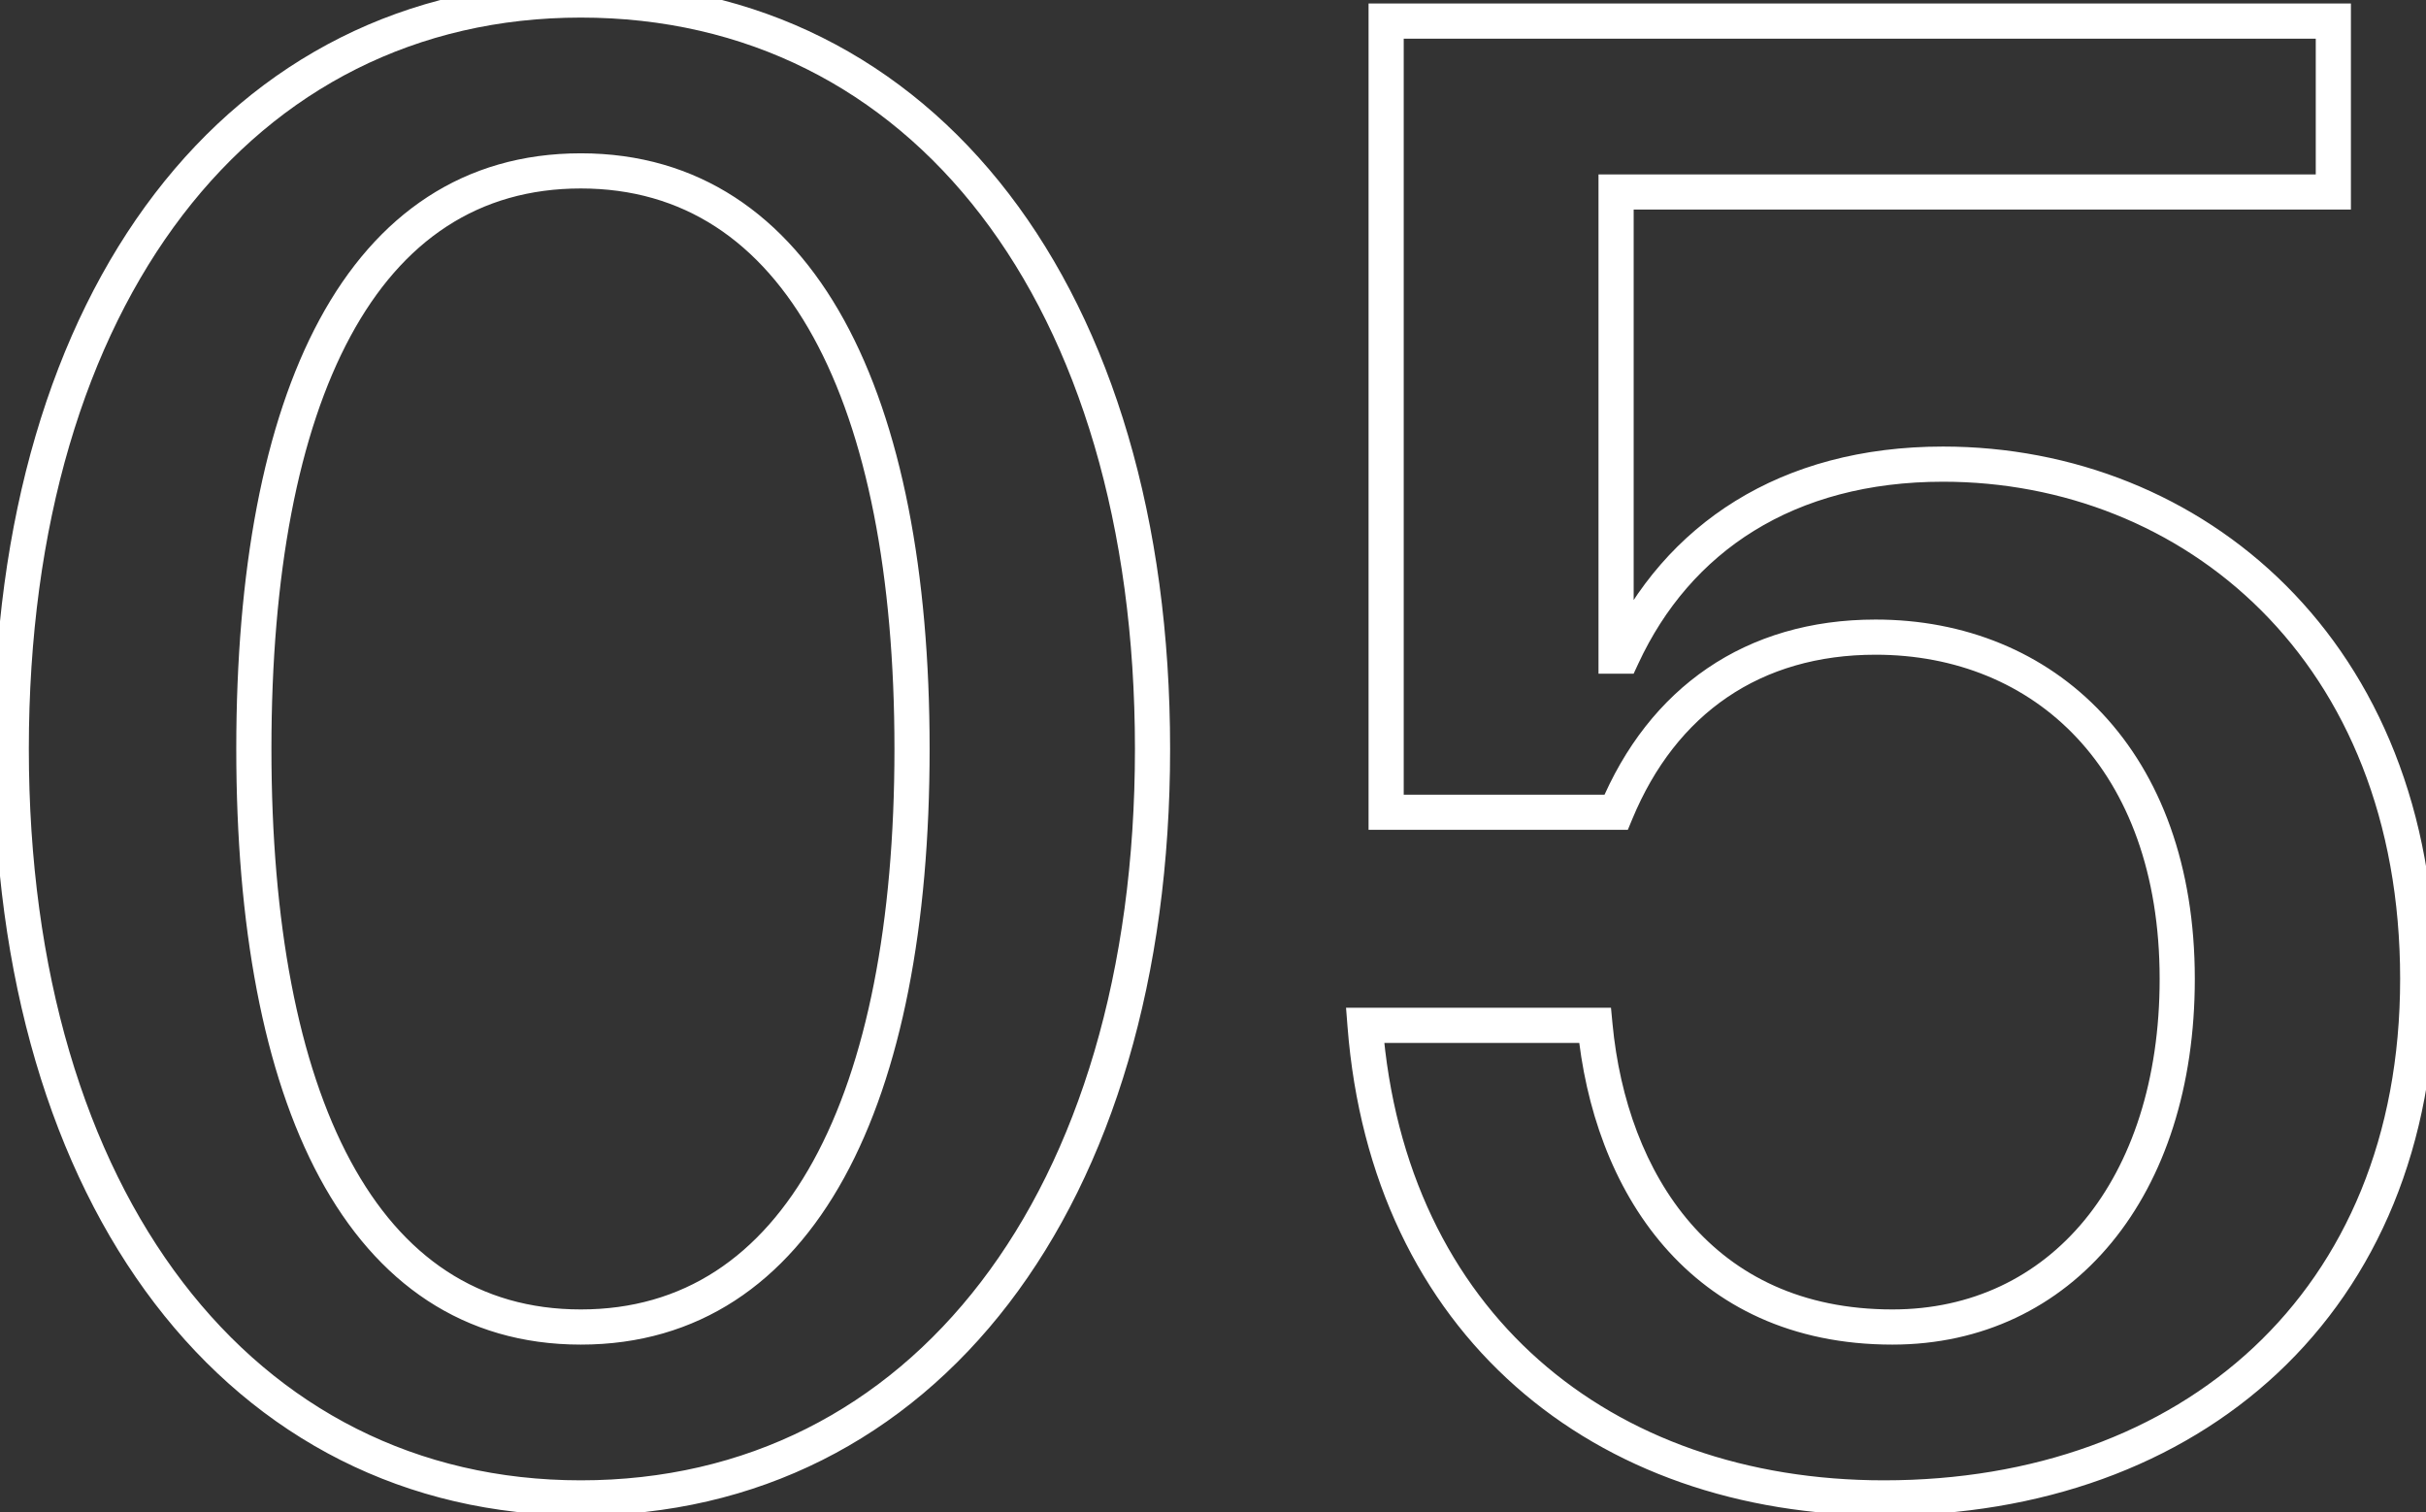 <svg xmlns="http://www.w3.org/2000/svg" width="138" height="86" viewBox="0 0 138 86" fill="none"><rect x="0" y="0" width="138" height="86" fill="#333333" stroke="none"/><path d="M66.56 42.6C66.56 29.542 63.251 18.659 57.383 11.016C51.499 3.351 43.078 -1 33.04 -1V1C42.441 1 50.281 5.049 55.797 12.234C61.329 19.441 64.56 29.858 64.56 42.6H66.56ZM33.04 -1C23.059 -1 14.669 3.352 8.801 11.017C2.949 18.66 -0.36 29.541 -0.36 42.6L1.64 42.6C1.64 29.858 4.871 19.44 10.389 12.233C15.89 5.048 23.701 1 33.04 1V-1ZM-0.36 42.6C-0.36 55.599 2.95 66.48 8.8 74.137C14.668 81.816 23.057 86.2 33.04 86.2L33.04 84.2C23.703 84.2 15.892 80.124 10.39 72.923C4.87 65.7 1.64 55.281 1.64 42.6L-0.36 42.6ZM33.04 86.2C43.081 86.2 51.501 81.817 57.384 74.138C63.25 66.481 66.56 55.599 66.56 42.6H64.56C64.56 55.281 61.33 65.699 55.796 72.922C50.279 80.123 42.439 84.2 33.04 84.2L33.04 86.2ZM15.44 42.6C15.44 32.656 16.963 24.627 19.94 19.121C22.885 13.673 27.227 10.72 33.04 10.72L33.04 8.72C26.373 8.72 21.415 12.187 18.18 18.169C14.977 24.093 13.44 32.504 13.44 42.6L15.44 42.6ZM33.04 10.72C38.853 10.72 43.257 13.703 46.264 19.172C49.299 24.693 50.88 32.722 50.88 42.6L52.88 42.6C52.88 32.558 51.281 24.147 48.016 18.208C44.723 12.217 39.707 8.72 33.04 8.72L33.04 10.72ZM50.88 42.6C50.88 52.478 49.299 60.507 46.264 66.028C43.257 71.497 38.853 74.48 33.04 74.48L33.04 76.48C39.707 76.48 44.723 72.983 48.016 66.992C51.281 61.053 52.88 52.642 52.88 42.6L50.88 42.6ZM33.04 74.48C27.231 74.48 22.888 71.501 19.94 66.035C16.962 60.513 15.44 52.483 15.44 42.6L13.44 42.6C13.44 52.637 14.978 61.047 18.18 66.985C21.412 72.979 26.369 76.48 33.04 76.48L33.04 74.48ZM90.729 58.32L91.725 58.226L91.639 57.32H90.729L90.729 58.32ZM77.649 58.32L77.649 57.32H76.568L76.652 58.398L77.649 58.32ZM92.289 37.32V38.32L92.927 38.32L93.196 37.741L92.289 37.32ZM91.929 37.32H90.929V38.32H91.929V37.32ZM91.929 10.92V9.92L90.929 9.92V10.92L91.929 10.92ZM132.729 10.92V11.92H133.729V10.92L132.729 10.92ZM132.729 1.2L133.729 1.2V0.2L132.729 0.2V1.2ZM78.849 1.2V0.2H77.849V1.2H78.849ZM78.849 46.2H77.849V47.2H78.849V46.2ZM91.929 46.2V47.2H92.597L92.853 46.583L91.929 46.2ZM122.849 55.68C122.849 61.441 121.249 66.151 118.577 69.4C115.917 72.633 112.151 74.48 107.649 74.48V76.48C112.747 76.48 117.081 74.367 120.121 70.67C123.149 66.989 124.849 61.799 124.849 55.68L122.849 55.68ZM107.649 74.48C102.471 74.48 98.73 72.53 96.164 69.575C93.576 66.592 92.131 62.518 91.725 58.226L89.734 58.414C90.168 63.002 91.723 67.508 94.654 70.885C97.609 74.29 101.907 76.48 107.649 76.48V74.48ZM90.729 57.32L77.649 57.32L77.649 59.32L90.729 59.32L90.729 57.32ZM76.652 58.398C77.33 67.089 80.792 74.059 86.211 78.854C91.625 83.644 98.922 86.2 107.169 86.2V84.2C99.336 84.2 92.533 81.776 87.537 77.356C82.546 72.941 79.288 66.471 78.646 58.242L76.652 58.398ZM107.169 86.2C116.079 86.2 123.928 83.371 129.558 78.1C135.196 72.821 138.529 65.166 138.529 55.68H136.529C136.529 64.674 133.382 71.779 128.191 76.64C122.99 81.509 115.659 84.2 107.169 84.2V86.2ZM138.529 55.68C138.529 36.408 125.241 25.4 110.529 25.4V27.4C124.137 27.4 136.529 37.512 136.529 55.68H138.529ZM110.529 25.4C101.283 25.4 94.676 29.805 91.382 36.899L93.196 37.741C96.142 31.395 102.015 27.4 110.529 27.4V25.4ZM92.289 36.32H91.929V38.32H92.289V36.32ZM92.929 37.32L92.929 10.92L90.929 10.92L90.929 37.32L92.929 37.32ZM91.929 11.92L132.729 11.92V9.92L91.929 9.92V11.92ZM133.729 10.92L133.729 1.2L131.729 1.2L131.729 10.92L133.729 10.92ZM132.729 0.2L78.849 0.2V2.2L132.729 2.2V0.2ZM77.849 1.2L77.849 46.2H79.849L79.849 1.2L77.849 1.2ZM78.849 47.2L91.929 47.2V45.2L78.849 45.2V47.2ZM92.853 46.583C95.343 40.583 100.148 37.24 106.689 37.24V35.24C99.311 35.24 93.795 39.097 91.005 45.817L92.853 46.583ZM106.689 37.24C111.24 37.24 115.256 38.885 118.139 41.964C121.024 45.044 122.849 49.644 122.849 55.68L124.849 55.68C124.849 49.236 122.894 44.115 119.599 40.596C116.302 37.075 111.738 35.24 106.689 35.24V37.24Z" fill="white"></path></svg>